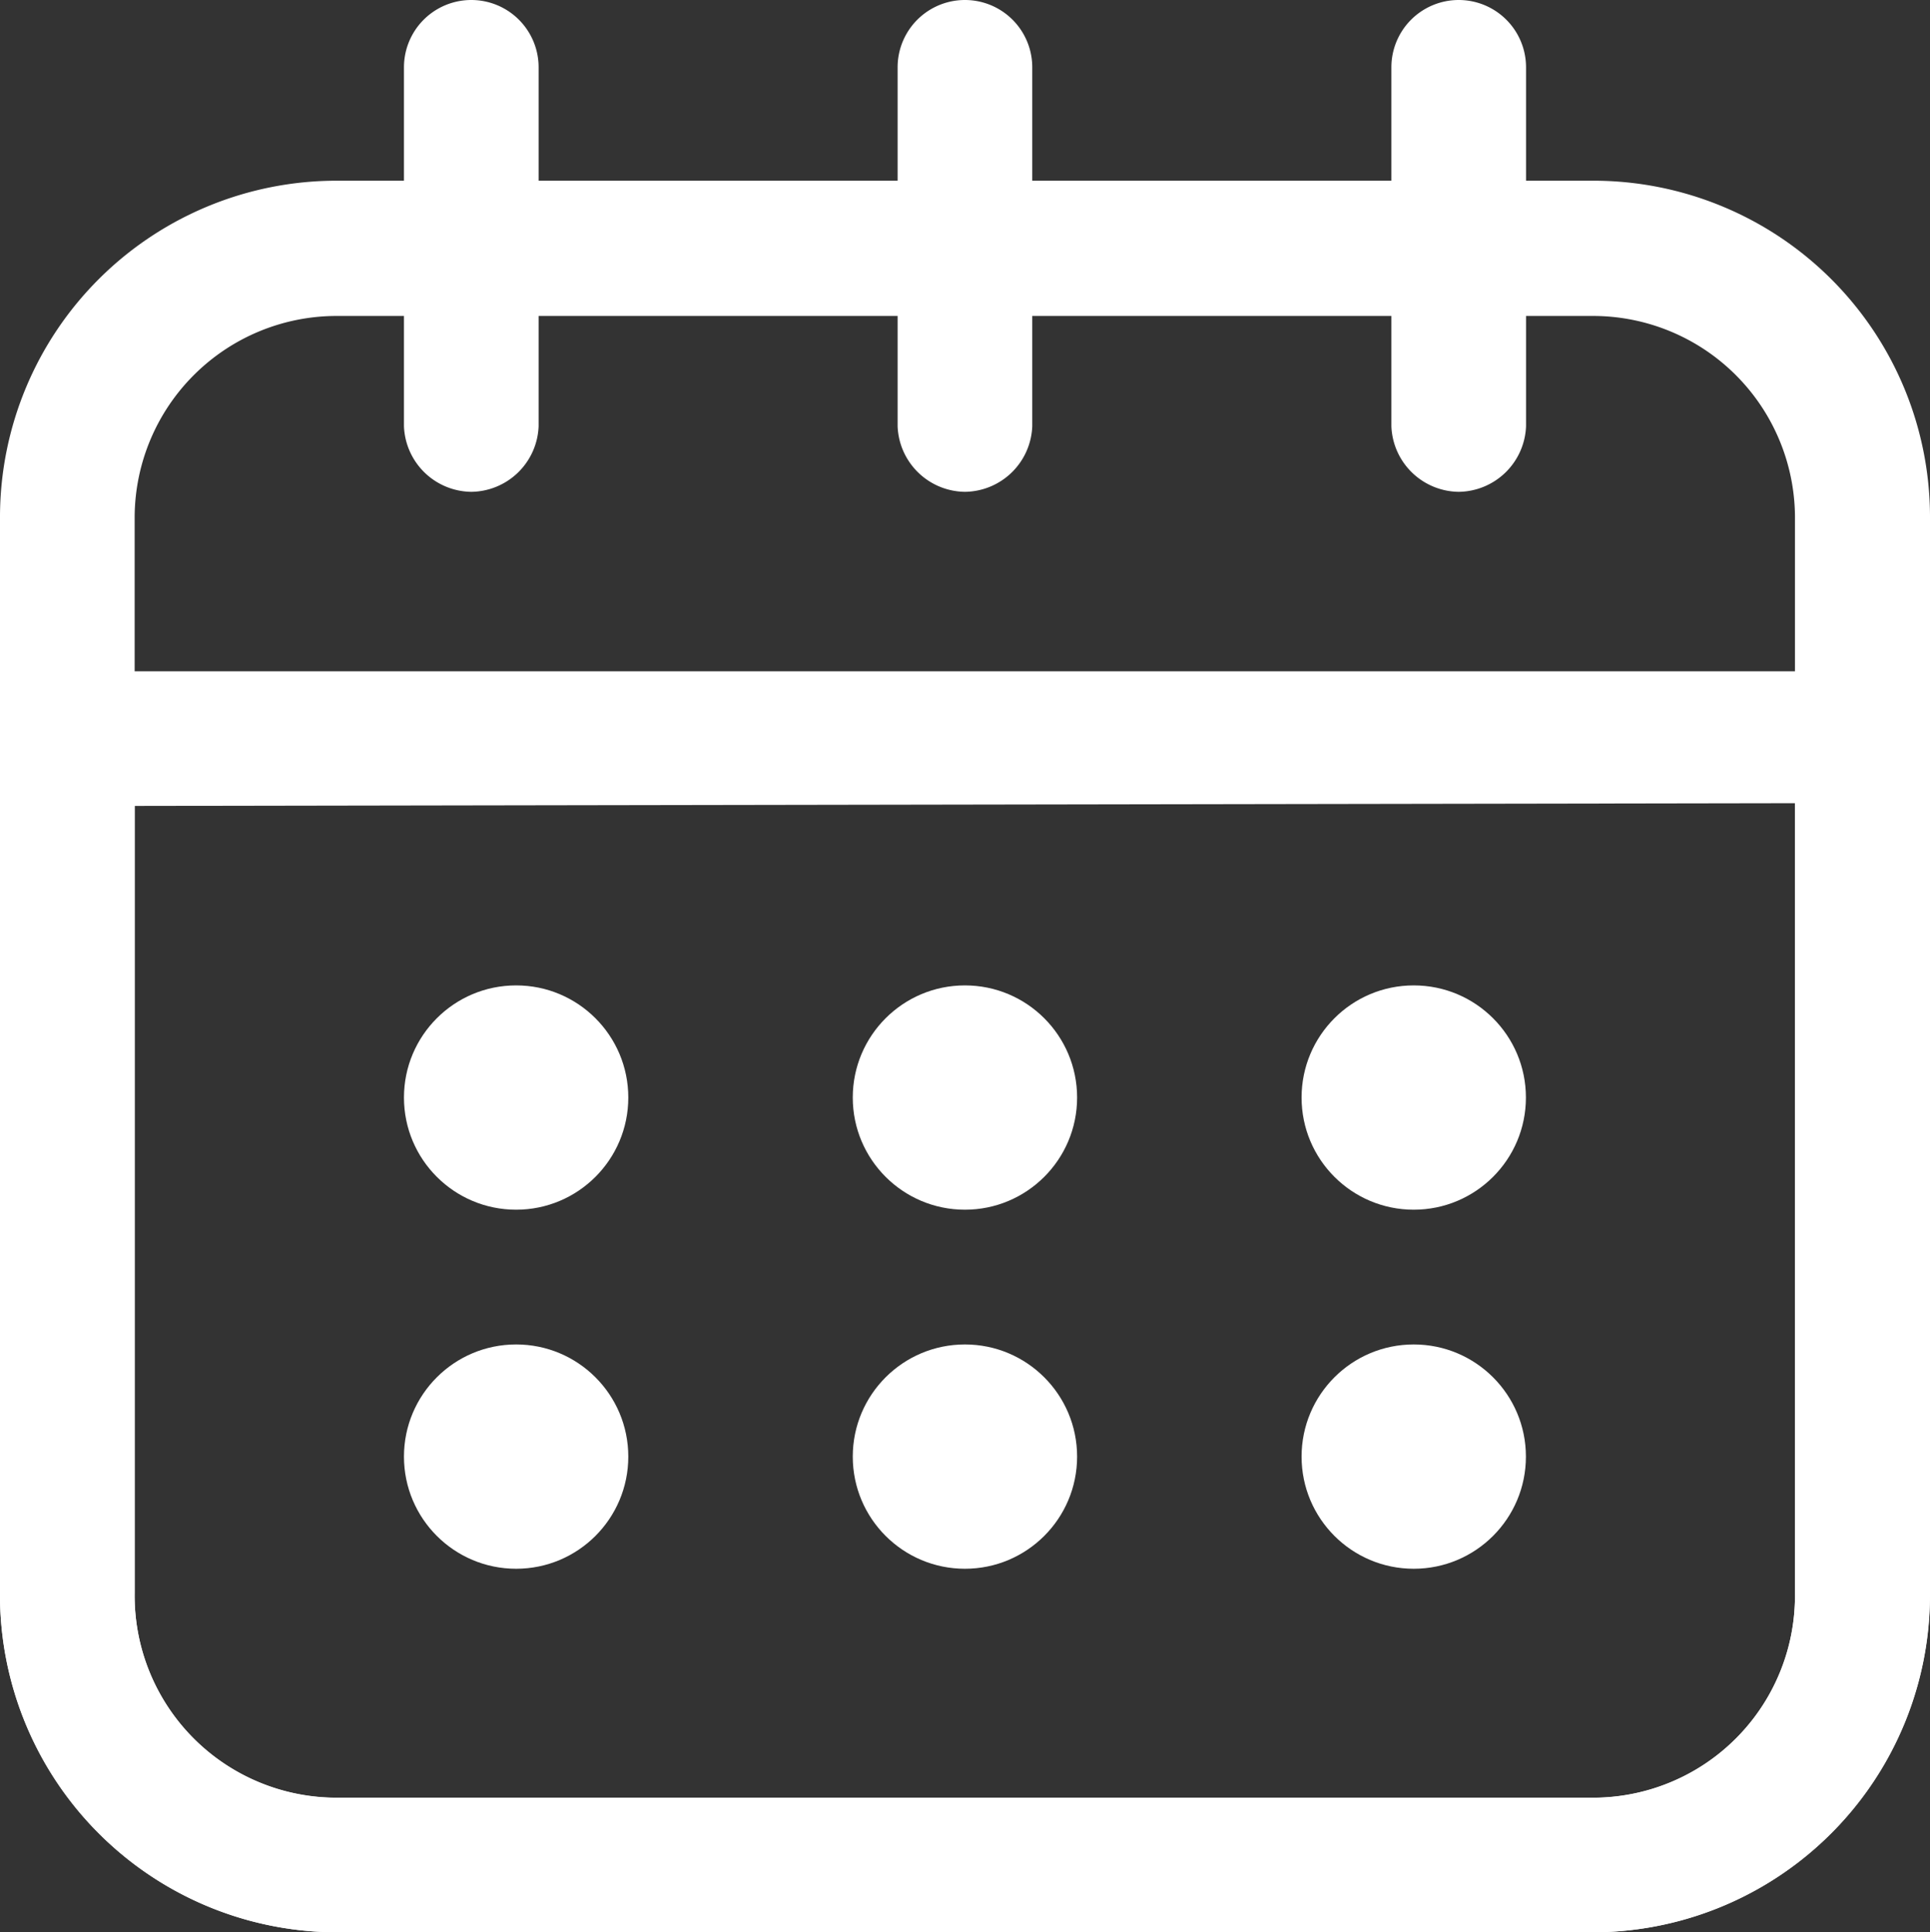 <svg xmlns="http://www.w3.org/2000/svg" width="15.537" height="15.558" viewBox="0 0 15.537 15.558">
  <rect x="0" y="0" width="15.537" height="15.558" fill="#333333" stroke="none"/>
  <g id="Layer_2" data-name="Layer 2" transform="translate(-1.25 -1.25)">
    <path id="Path_21457" data-name="Path 21457" d="M14.077,17.368H3.96a2.717,2.717,0,0,1-2.71-2.732V5.965a2.71,2.71,0,0,1,2.71-2.7H14.077a2.71,2.71,0,0,1,2.71,2.7v8.671a2.717,2.717,0,0,1-2.71,2.732ZM3.96,4.354A1.626,1.626,0,0,0,2.334,5.965v8.671A1.626,1.626,0,0,0,3.96,16.284H14.077A1.626,1.626,0,0,0,15.7,14.637V5.965a1.626,1.626,0,0,0-1.626-1.611Z" transform="translate(0 -0.56)" fill="#fff"/>
    <path id="Path_21458" data-name="Path 21458" d="M14.077,18.883H3.96a2.717,2.717,0,0,1-2.71-2.732V9.272a.542.542,0,0,1,.542-.542H16.244a.542.542,0,0,1,.542.542v6.879a2.717,2.717,0,0,1-2.71,2.732ZM2.334,9.814v6.337A1.626,1.626,0,0,0,3.96,17.8H14.077A1.626,1.626,0,0,0,15.7,16.151V9.792Z" transform="translate(0 -2.075)" fill="#fff"/>
    <path id="Path_21459" data-name="Path 21459" d="M6.292,5.21a.549.549,0,0,1-.542-.528V1.792a.542.542,0,1,1,1.084,0V4.682a.549.549,0,0,1-.542.528Z" transform="translate(-1.248)" fill="#fff"/>
    <path id="Path_21460" data-name="Path 21460" d="M11.792,5.21a.549.549,0,0,1-.542-.528V1.792a.542.542,0,1,1,1.084,0V4.682a.549.549,0,0,1-.542.528Z" transform="translate(-2.774)" fill="#fff"/>
    <path id="Path_21461" data-name="Path 21461" d="M17.292,5.21a.549.549,0,0,1-.542-.528V1.792a.542.542,0,1,1,1.084,0V4.682a.549.549,0,0,1-.542.528Z" transform="translate(-4.299)" fill="#fff"/>
    <circle id="Ellipse_50" data-name="Ellipse 50" cx="0.903" cy="0.903" r="0.903" transform="translate(4.502 9.184)" fill="#fff"/>
    <circle id="Ellipse_51" data-name="Ellipse 51" cx="0.903" cy="0.903" r="0.903" transform="translate(8.115 9.184)" fill="#fff"/>
    <circle id="Ellipse_52" data-name="Ellipse 52" cx="0.903" cy="0.903" r="0.903" transform="translate(11.728 9.184)" fill="#fff"/>
    <circle id="Ellipse_53" data-name="Ellipse 53" cx="0.903" cy="0.903" r="0.903" transform="translate(4.502 12.075)" fill="#fff"/>
    <circle id="Ellipse_54" data-name="Ellipse 54" cx="0.903" cy="0.903" r="0.903" transform="translate(8.115 12.075)" fill="#fff"/>
    <circle id="Ellipse_55" data-name="Ellipse 55" cx="0.903" cy="0.903" r="0.903" transform="translate(11.728 12.075)" fill="#fff"/>
  </g>
</svg>
